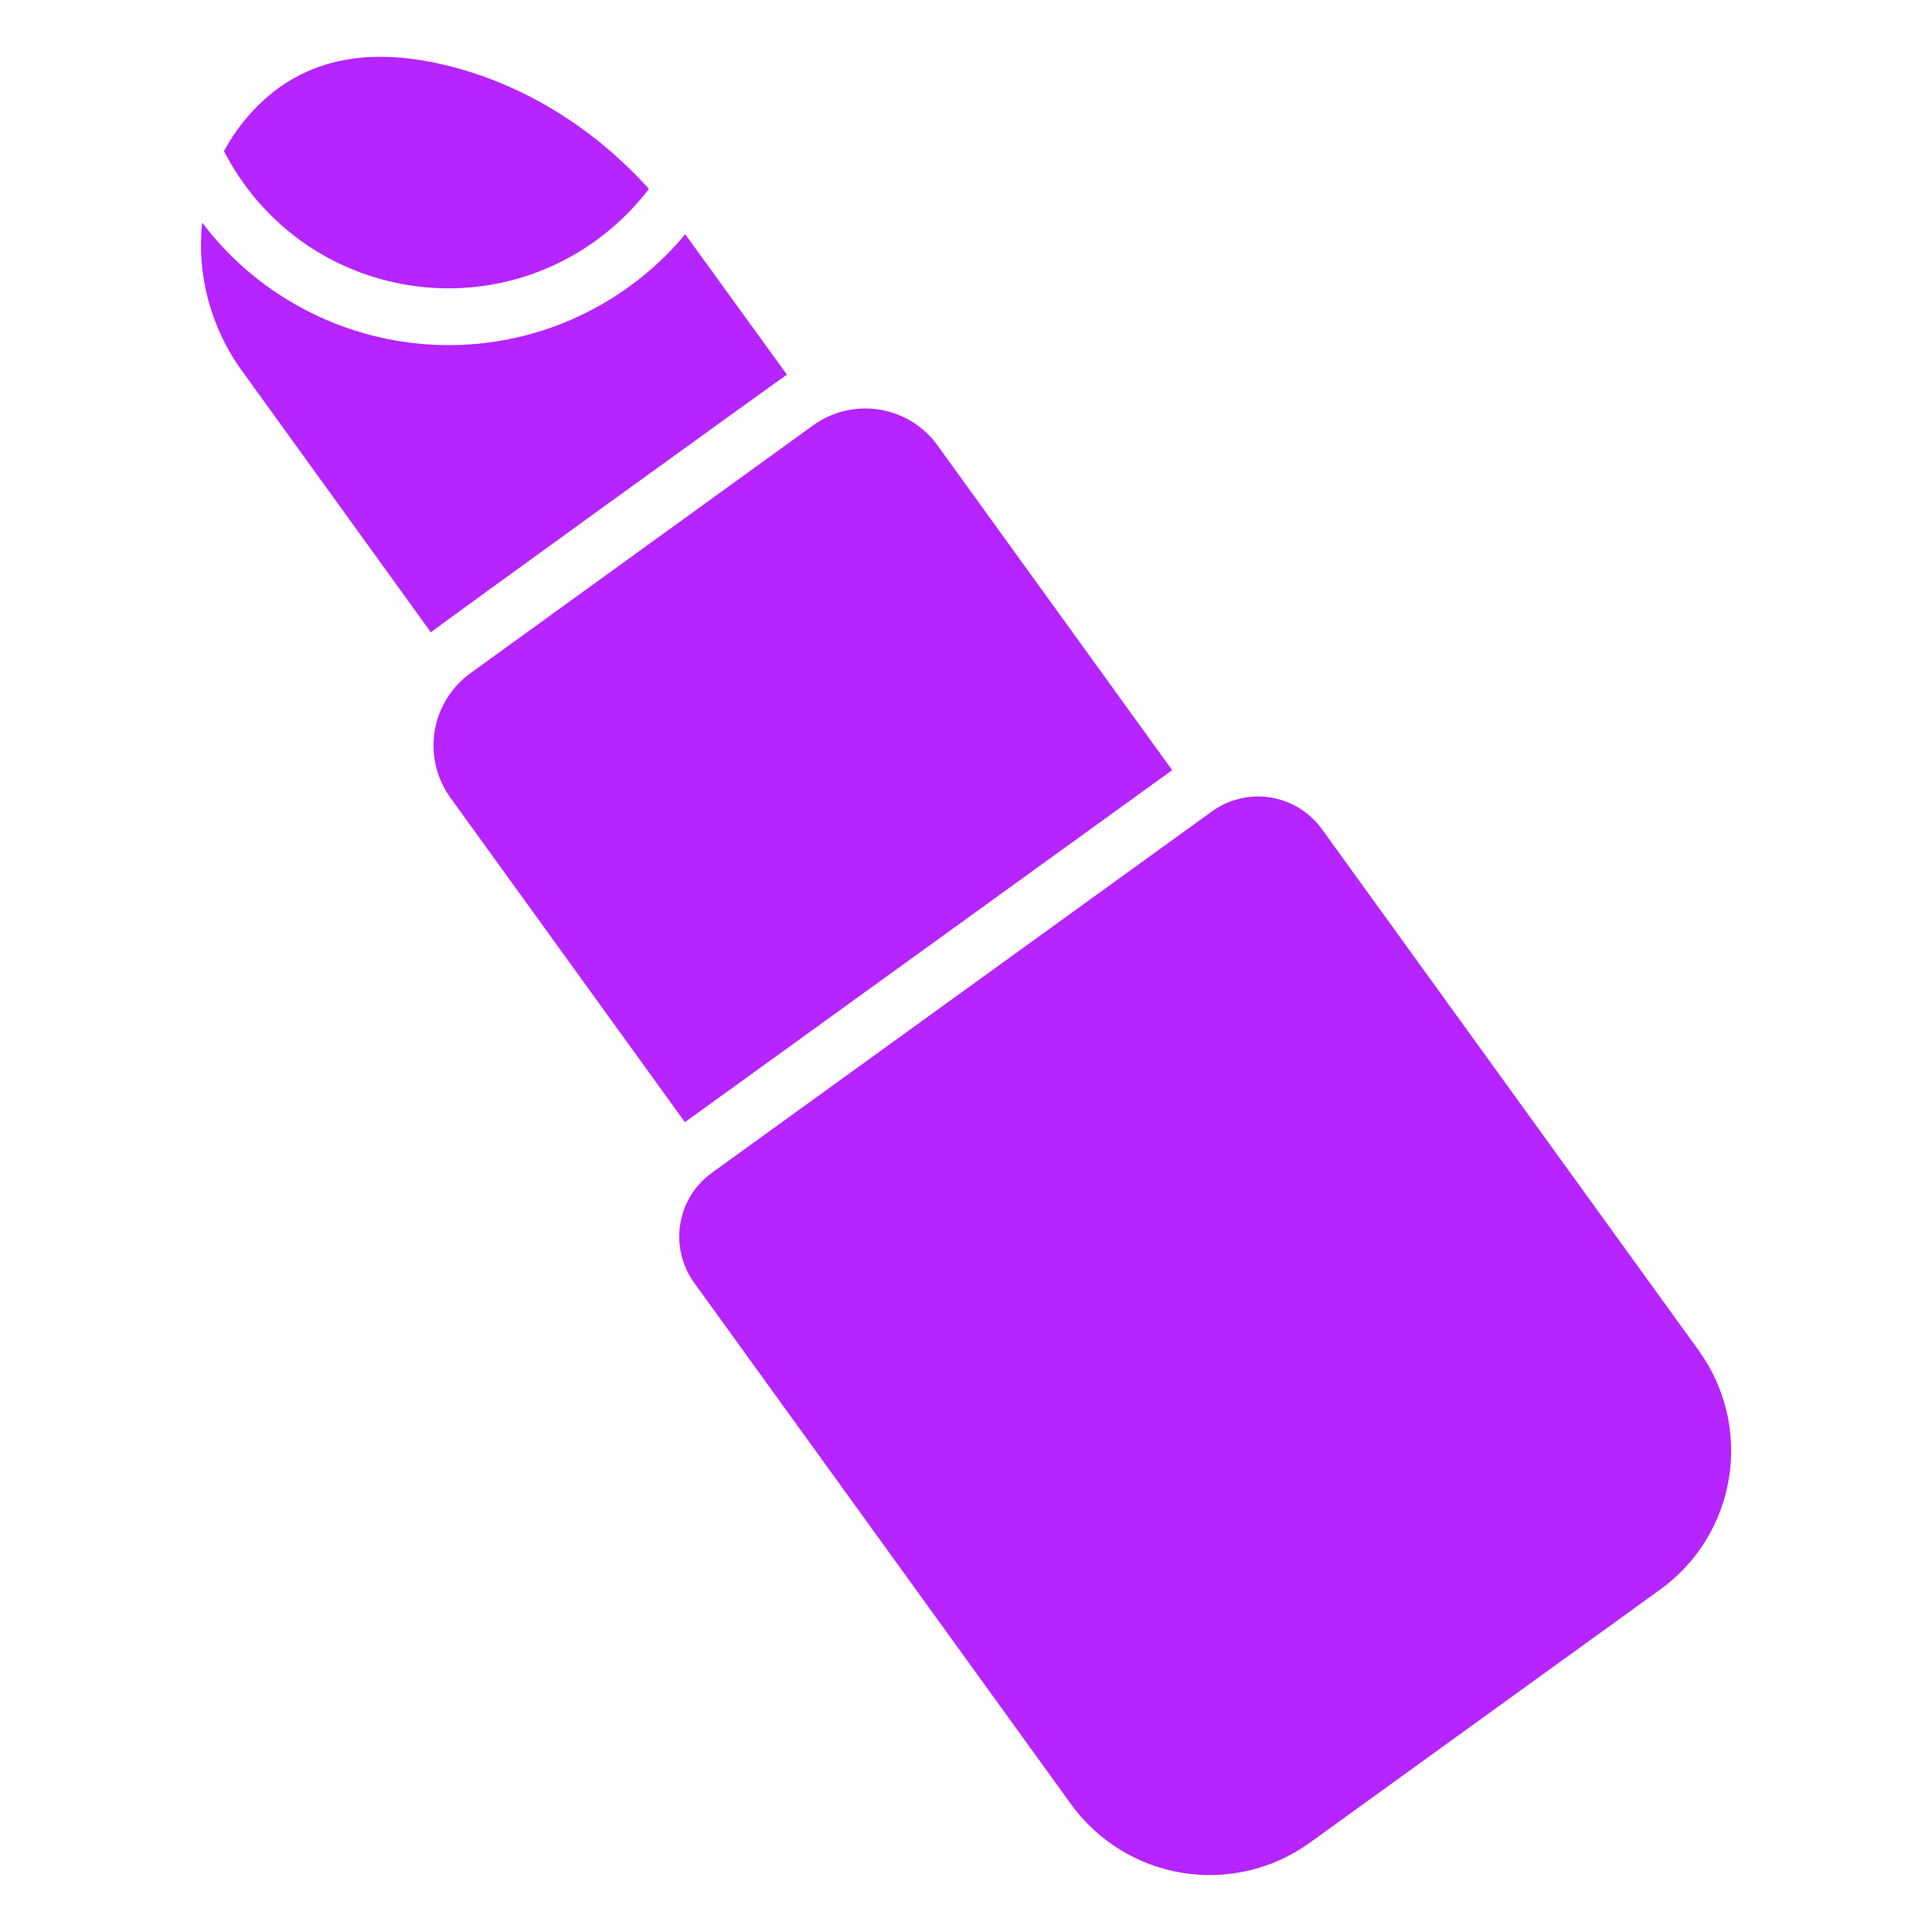 <?xml version="1.0" encoding="UTF-8"?> <svg xmlns="http://www.w3.org/2000/svg" width="35" height="35" viewBox="0 0 35 35" fill="none"><path d="M30.774 24.466L23.948 15.021C23.838 14.869 23.7 14.74 23.54 14.641C23.381 14.543 23.203 14.477 23.018 14.447C22.833 14.417 22.644 14.424 22.462 14.468C22.279 14.511 22.107 14.59 21.955 14.7L12.896 21.247C12.745 21.356 12.616 21.495 12.517 21.654C12.419 21.814 12.353 21.991 12.323 22.177C12.293 22.362 12.3 22.551 12.344 22.733C12.387 22.916 12.466 23.087 12.576 23.239L19.402 32.684C19.884 33.351 20.611 33.798 21.422 33.929C22.234 34.06 23.064 33.863 23.731 33.381L30.077 28.795C30.407 28.557 30.687 28.256 30.901 27.909C31.114 27.562 31.258 27.177 31.322 26.775C31.387 26.373 31.372 25.962 31.278 25.566C31.184 25.17 31.013 24.796 30.774 24.466ZM21.235 13.952L16.984 8.069C16.734 7.722 16.356 7.489 15.935 7.421C15.513 7.352 15.081 7.454 14.734 7.703L8.522 12.196C8.176 12.447 7.943 12.824 7.874 13.245C7.806 13.667 7.907 14.099 8.156 14.446L12.408 20.329L21.235 13.952ZM14.256 6.787L12.413 4.244C12.115 4.605 11.77 4.924 11.399 5.191C10.447 5.882 9.301 6.253 8.126 6.252C6.376 6.252 4.713 5.428 3.663 4.033C3.56 4.965 3.812 5.932 4.389 6.725L7.806 11.455C7.871 11.391 14.178 6.835 14.256 6.787Z" fill="#B624FF"></path><path d="M10.794 4.359C11.158 4.095 11.482 3.78 11.756 3.423C10.807 2.37 9.587 1.579 8.211 1.215C6.556 0.779 5.29 1.109 4.407 2.21C4.274 2.375 4.157 2.551 4.057 2.738C4.163 2.942 4.284 3.141 4.423 3.333C5.898 5.375 8.752 5.834 10.794 4.359Z" fill="#B624FF"></path></svg> 